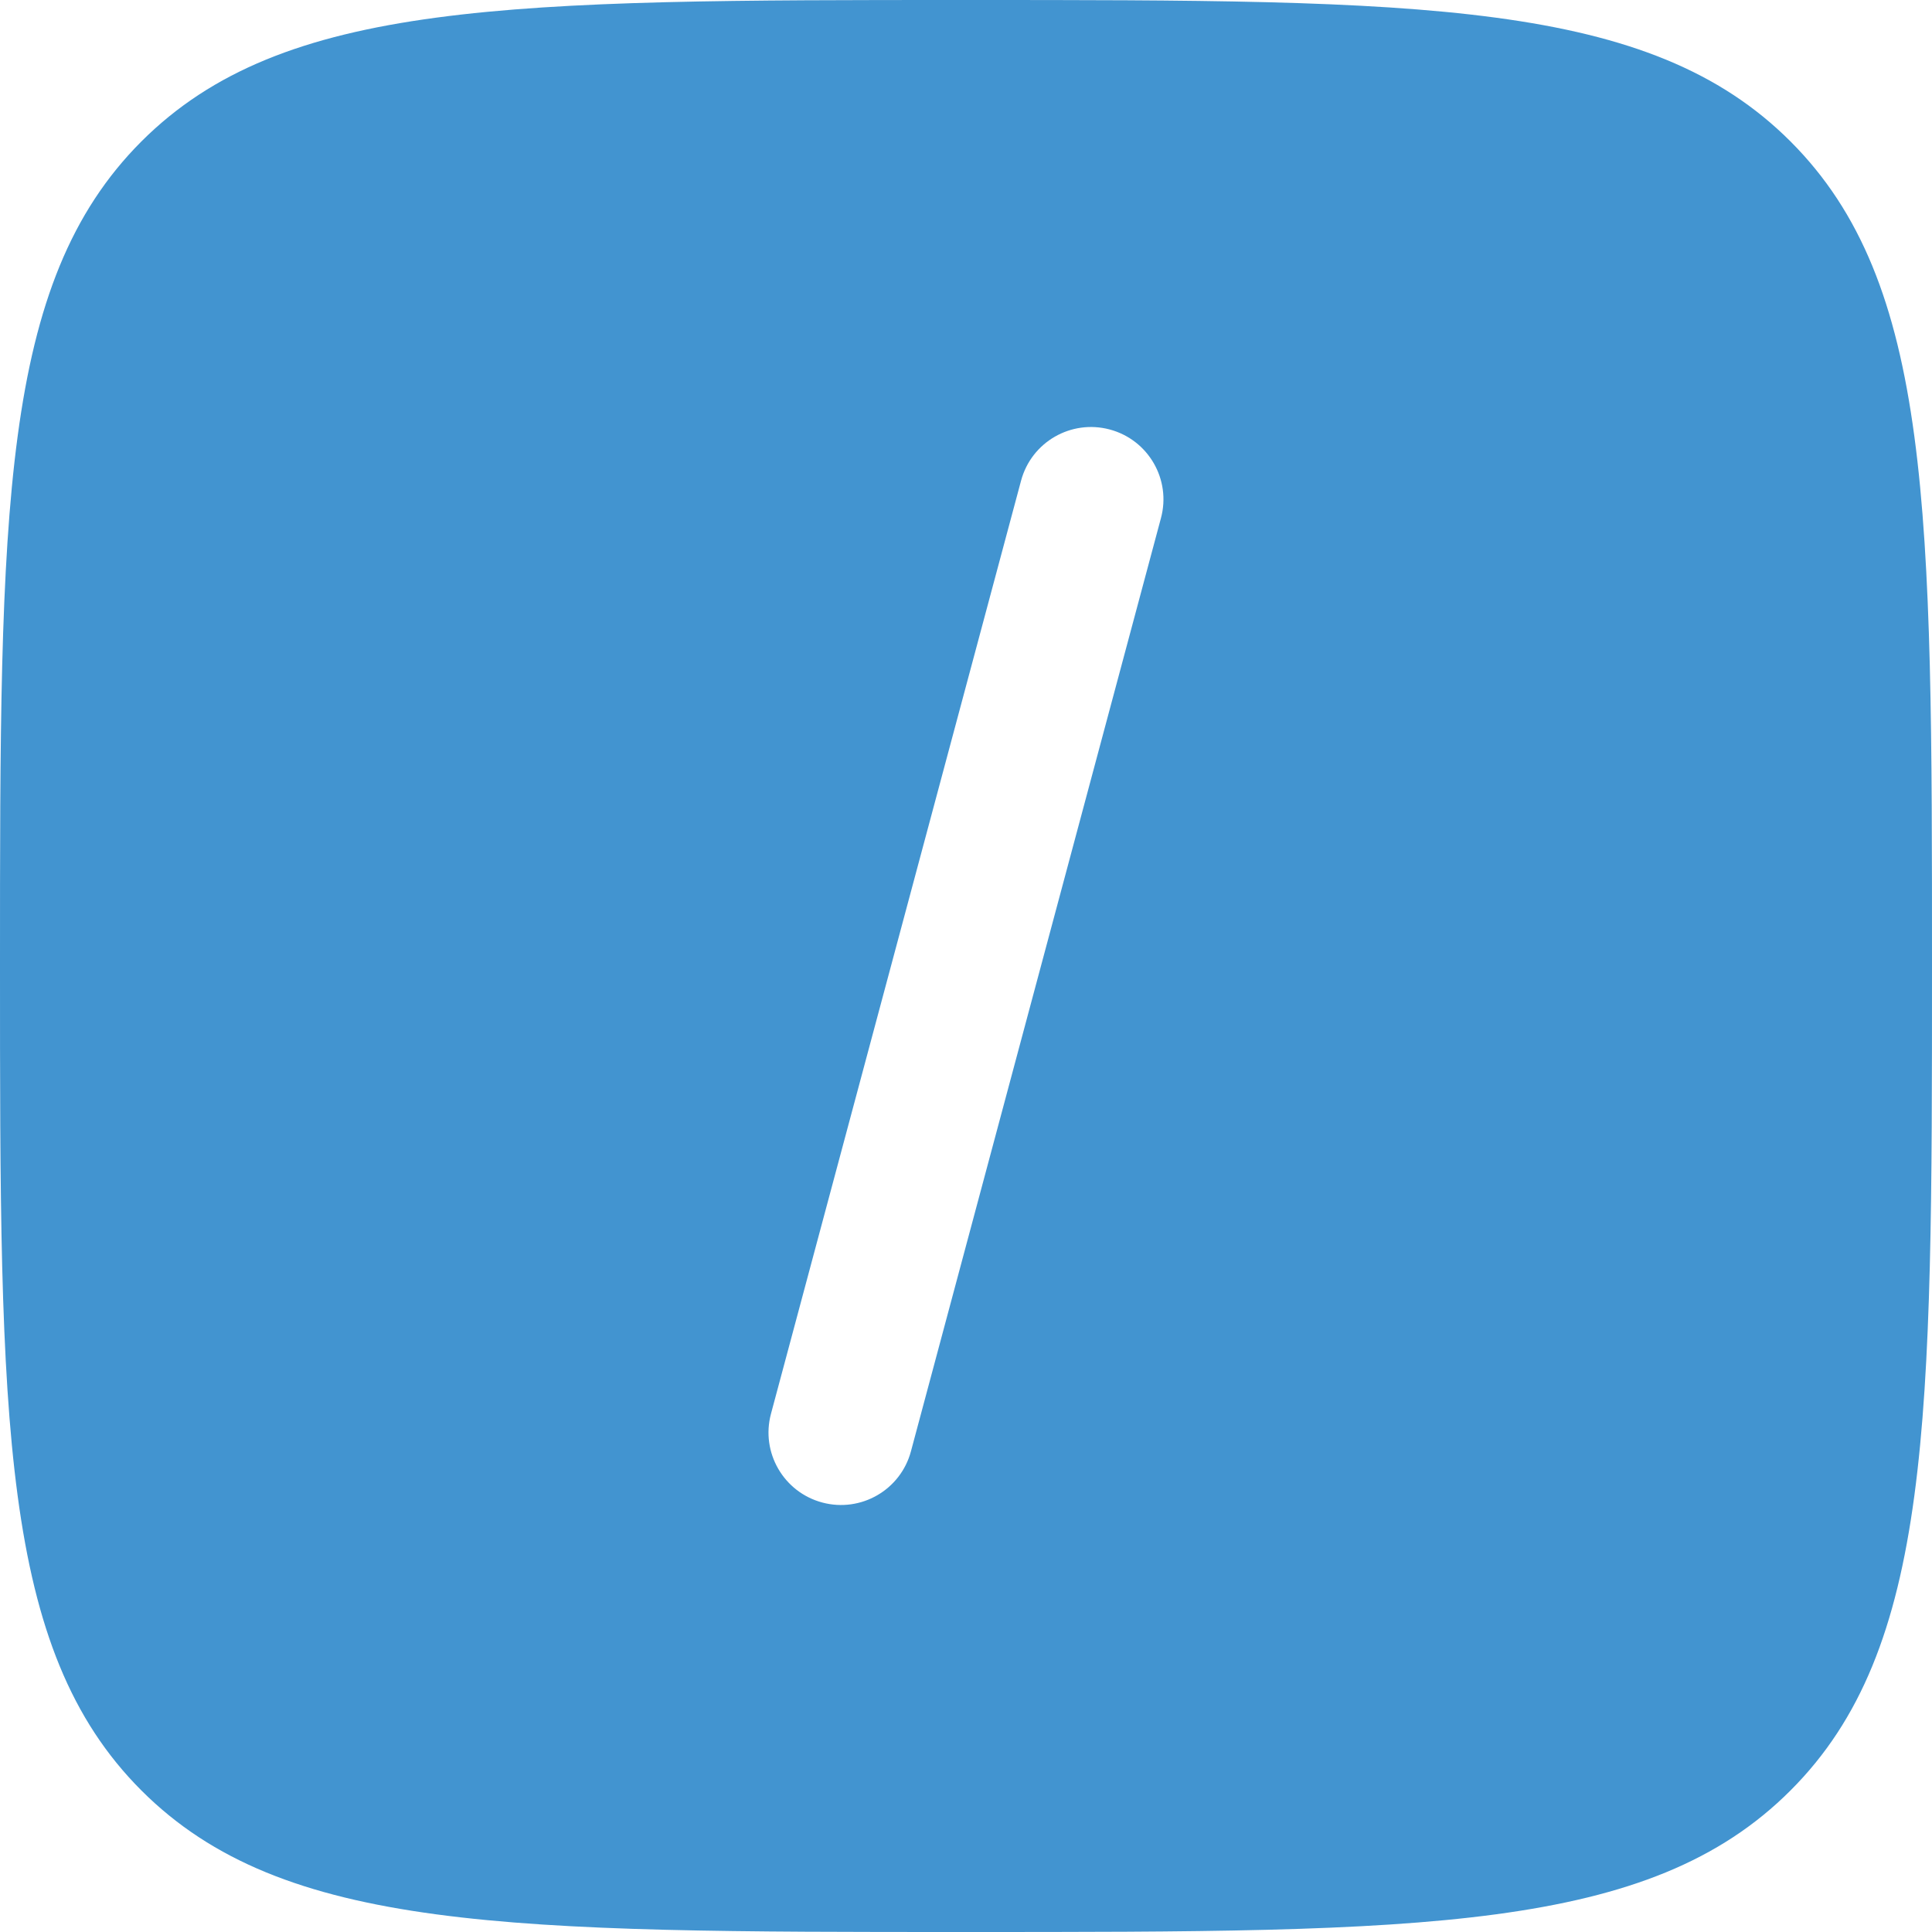 <svg width="20" height="20" viewBox="0 0 20 20" fill="none" xmlns="http://www.w3.org/2000/svg">
    <path fill-rule="evenodd" clip-rule="evenodd" d="M1.464 1.464C0 2.929 0 5.286 0 10C0 14.714 0 17.071 1.464 18.535C2.929 20 5.286 20 10 20C14.714 20 17.071 20 18.535 18.535C20 17.071 20 14.714 20 10C20 5.286 20 2.929 18.535 1.464C17.071 0 14.714 0 10 0C5.286 0 2.929 0 1.464 1.464ZM12.018 5.364C12.126 4.964 11.888 4.553 11.488 4.446C11.088 4.339 10.677 4.576 10.57 4.976L7.981 14.636C7.874 15.036 8.112 15.447 8.512 15.554C8.912 15.661 9.323 15.424 9.43 15.024L12.018 5.364Z" fill="#4294D0"/>
</svg>
